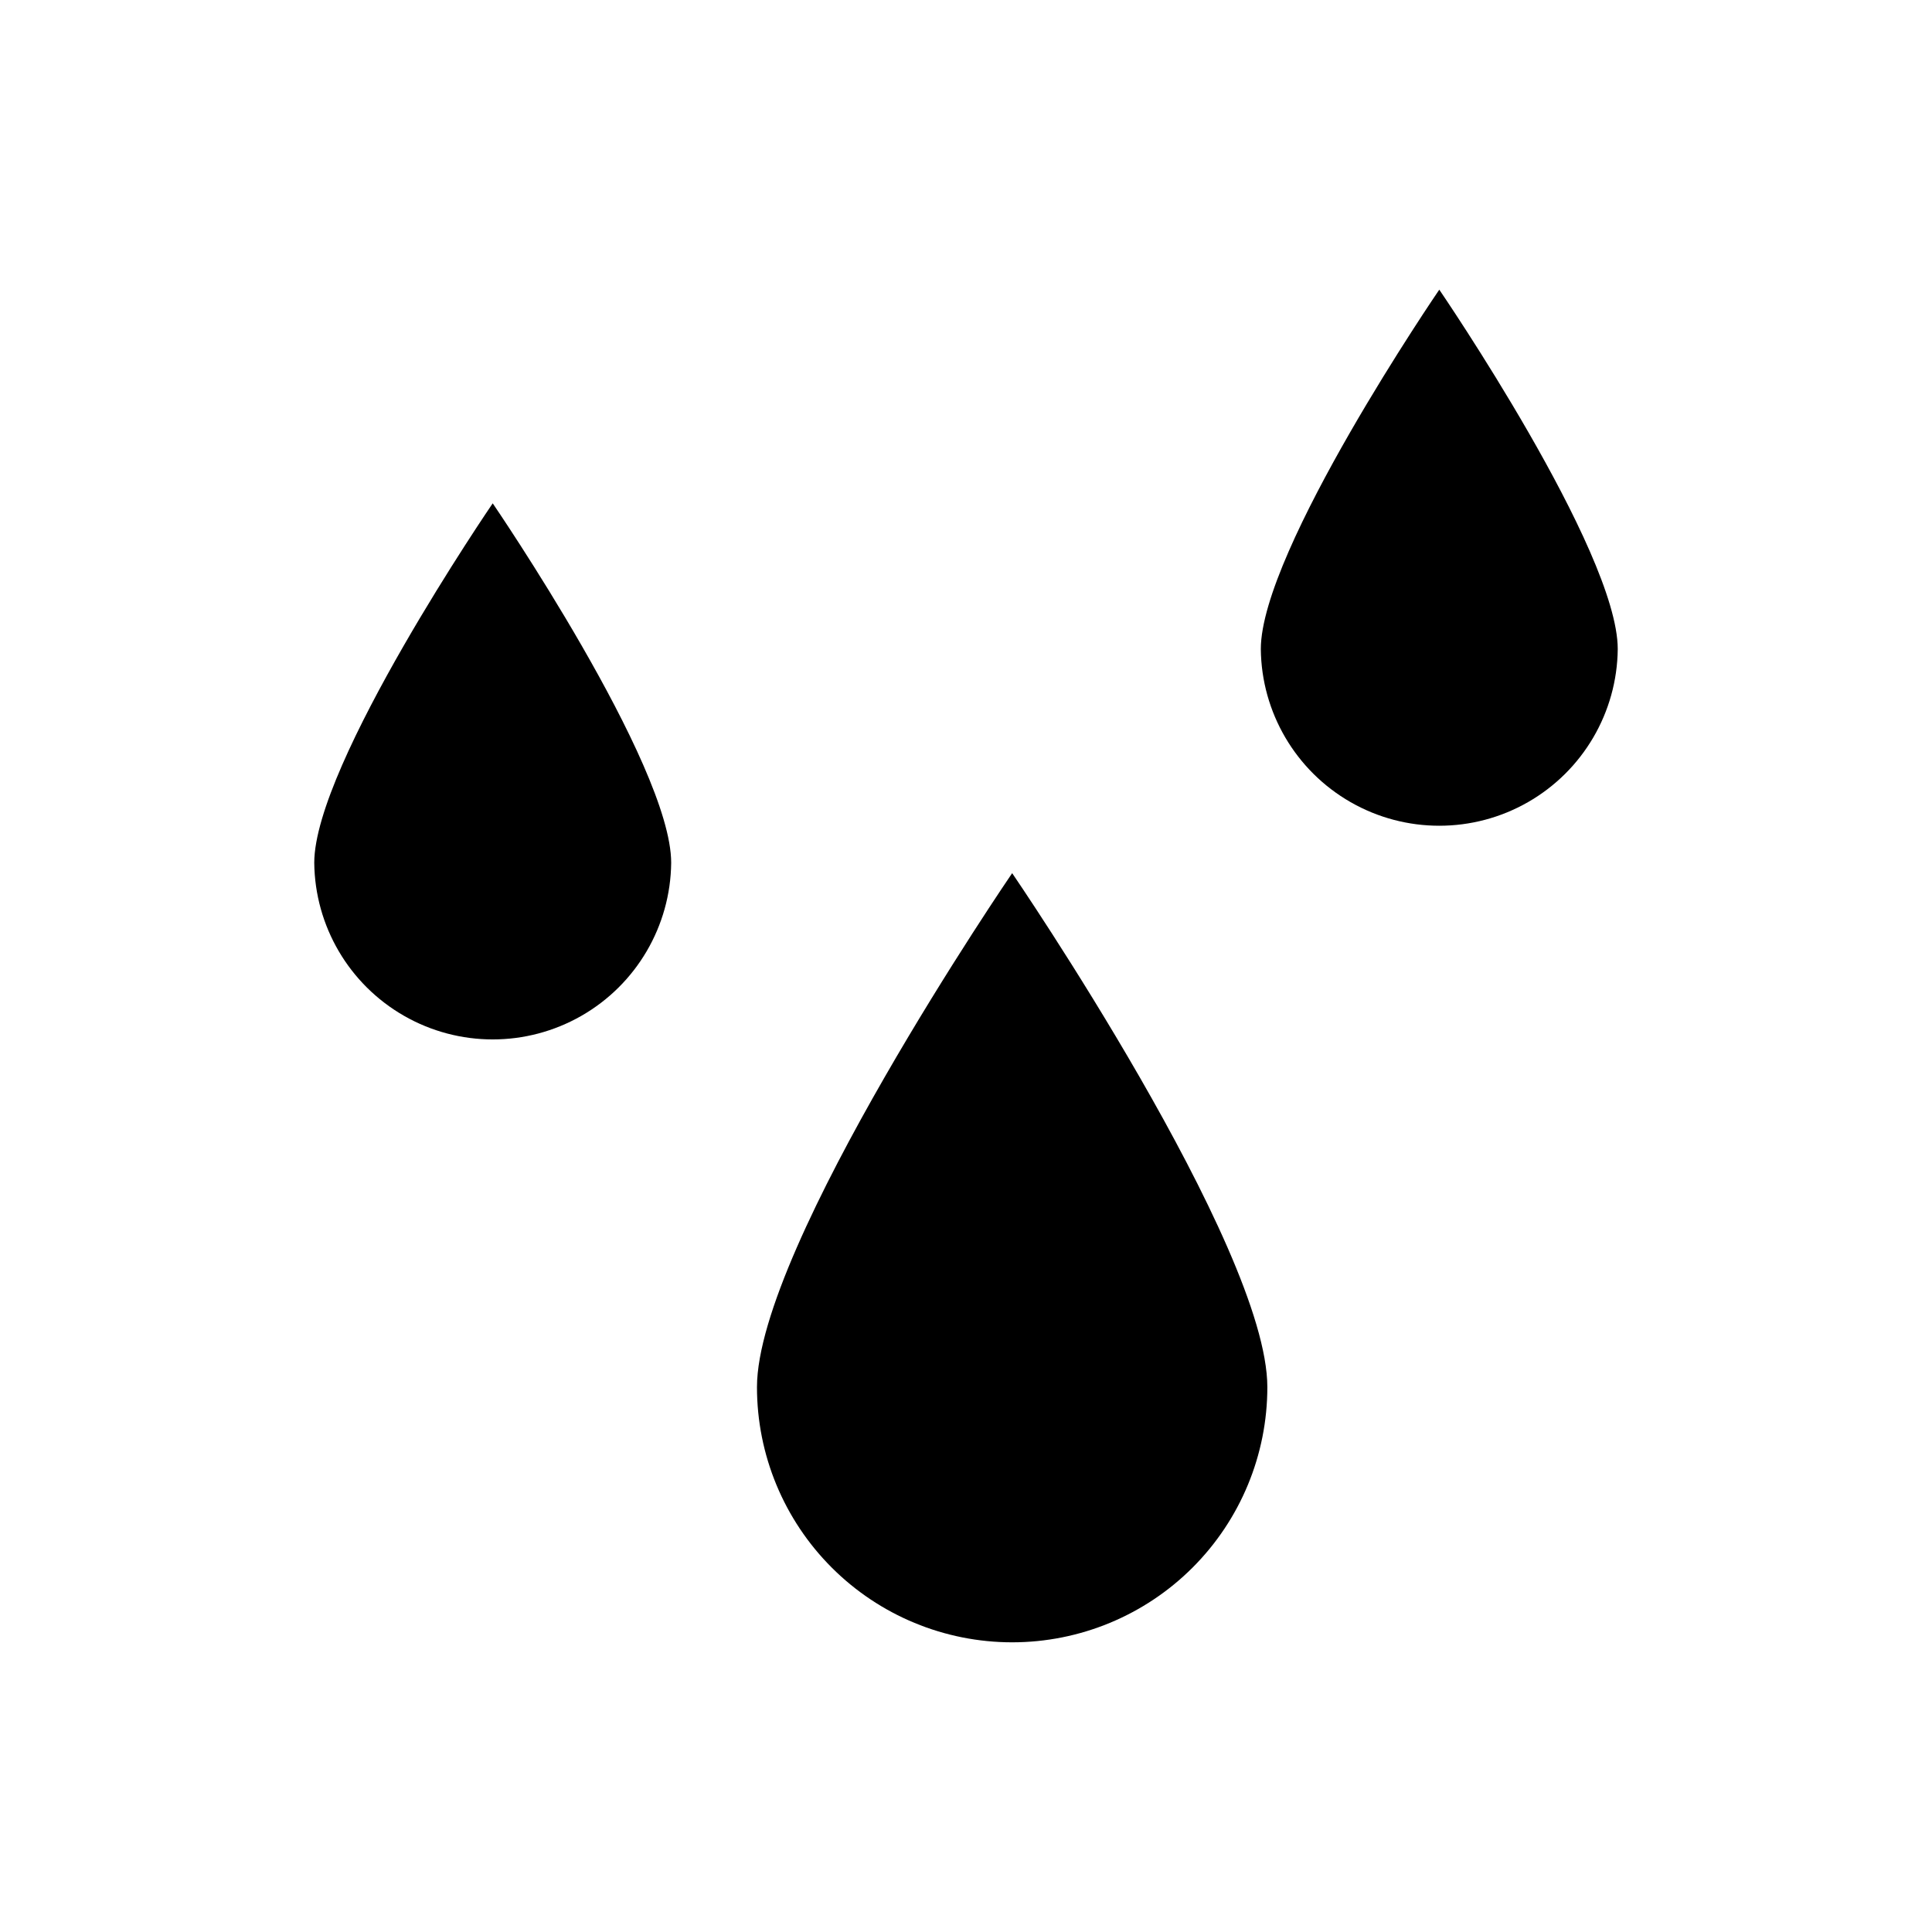 <?xml version="1.0" encoding="UTF-8"?>
<!-- Uploaded to: SVG Repo, www.svgrepo.com, Generator: SVG Repo Mixer Tools -->
<svg fill="#000000" width="800px" height="800px" version="1.1" viewBox="144 144 512 512" xmlns="http://www.w3.org/2000/svg">
 <g fill-rule="evenodd">
  <path d="m321.87 372.65c0-26.121-47.297-95.262-47.297-95.262s-47.293 69.137-47.293 95.262c0.172 16.777 9.227 32.211 23.789 40.551 14.559 8.344 32.453 8.344 47.016 0 14.559-8.34 23.613-23.773 23.785-40.551z"/>
  <path d="m478.13 316.02c0.172 16.781 9.227 32.211 23.789 40.555 14.562 8.34 32.453 8.34 47.016 0 14.562-8.344 23.613-23.773 23.785-40.555 0-26.117-47.293-95.254-47.293-95.254 0-0.004-47.297 69.137-47.297 95.254z"/>
  <path d="m412.23 579.23c17.938 0 35.137-7.125 47.82-19.809 12.684-12.684 19.809-29.883 19.809-47.816 0-37.348-67.625-136.21-67.625-136.21-0.004 0-67.629 98.863-67.629 136.21 0 17.934 7.125 35.133 19.809 47.816 12.68 12.684 29.883 19.809 47.816 19.809z"/>
 </g>
</svg>
